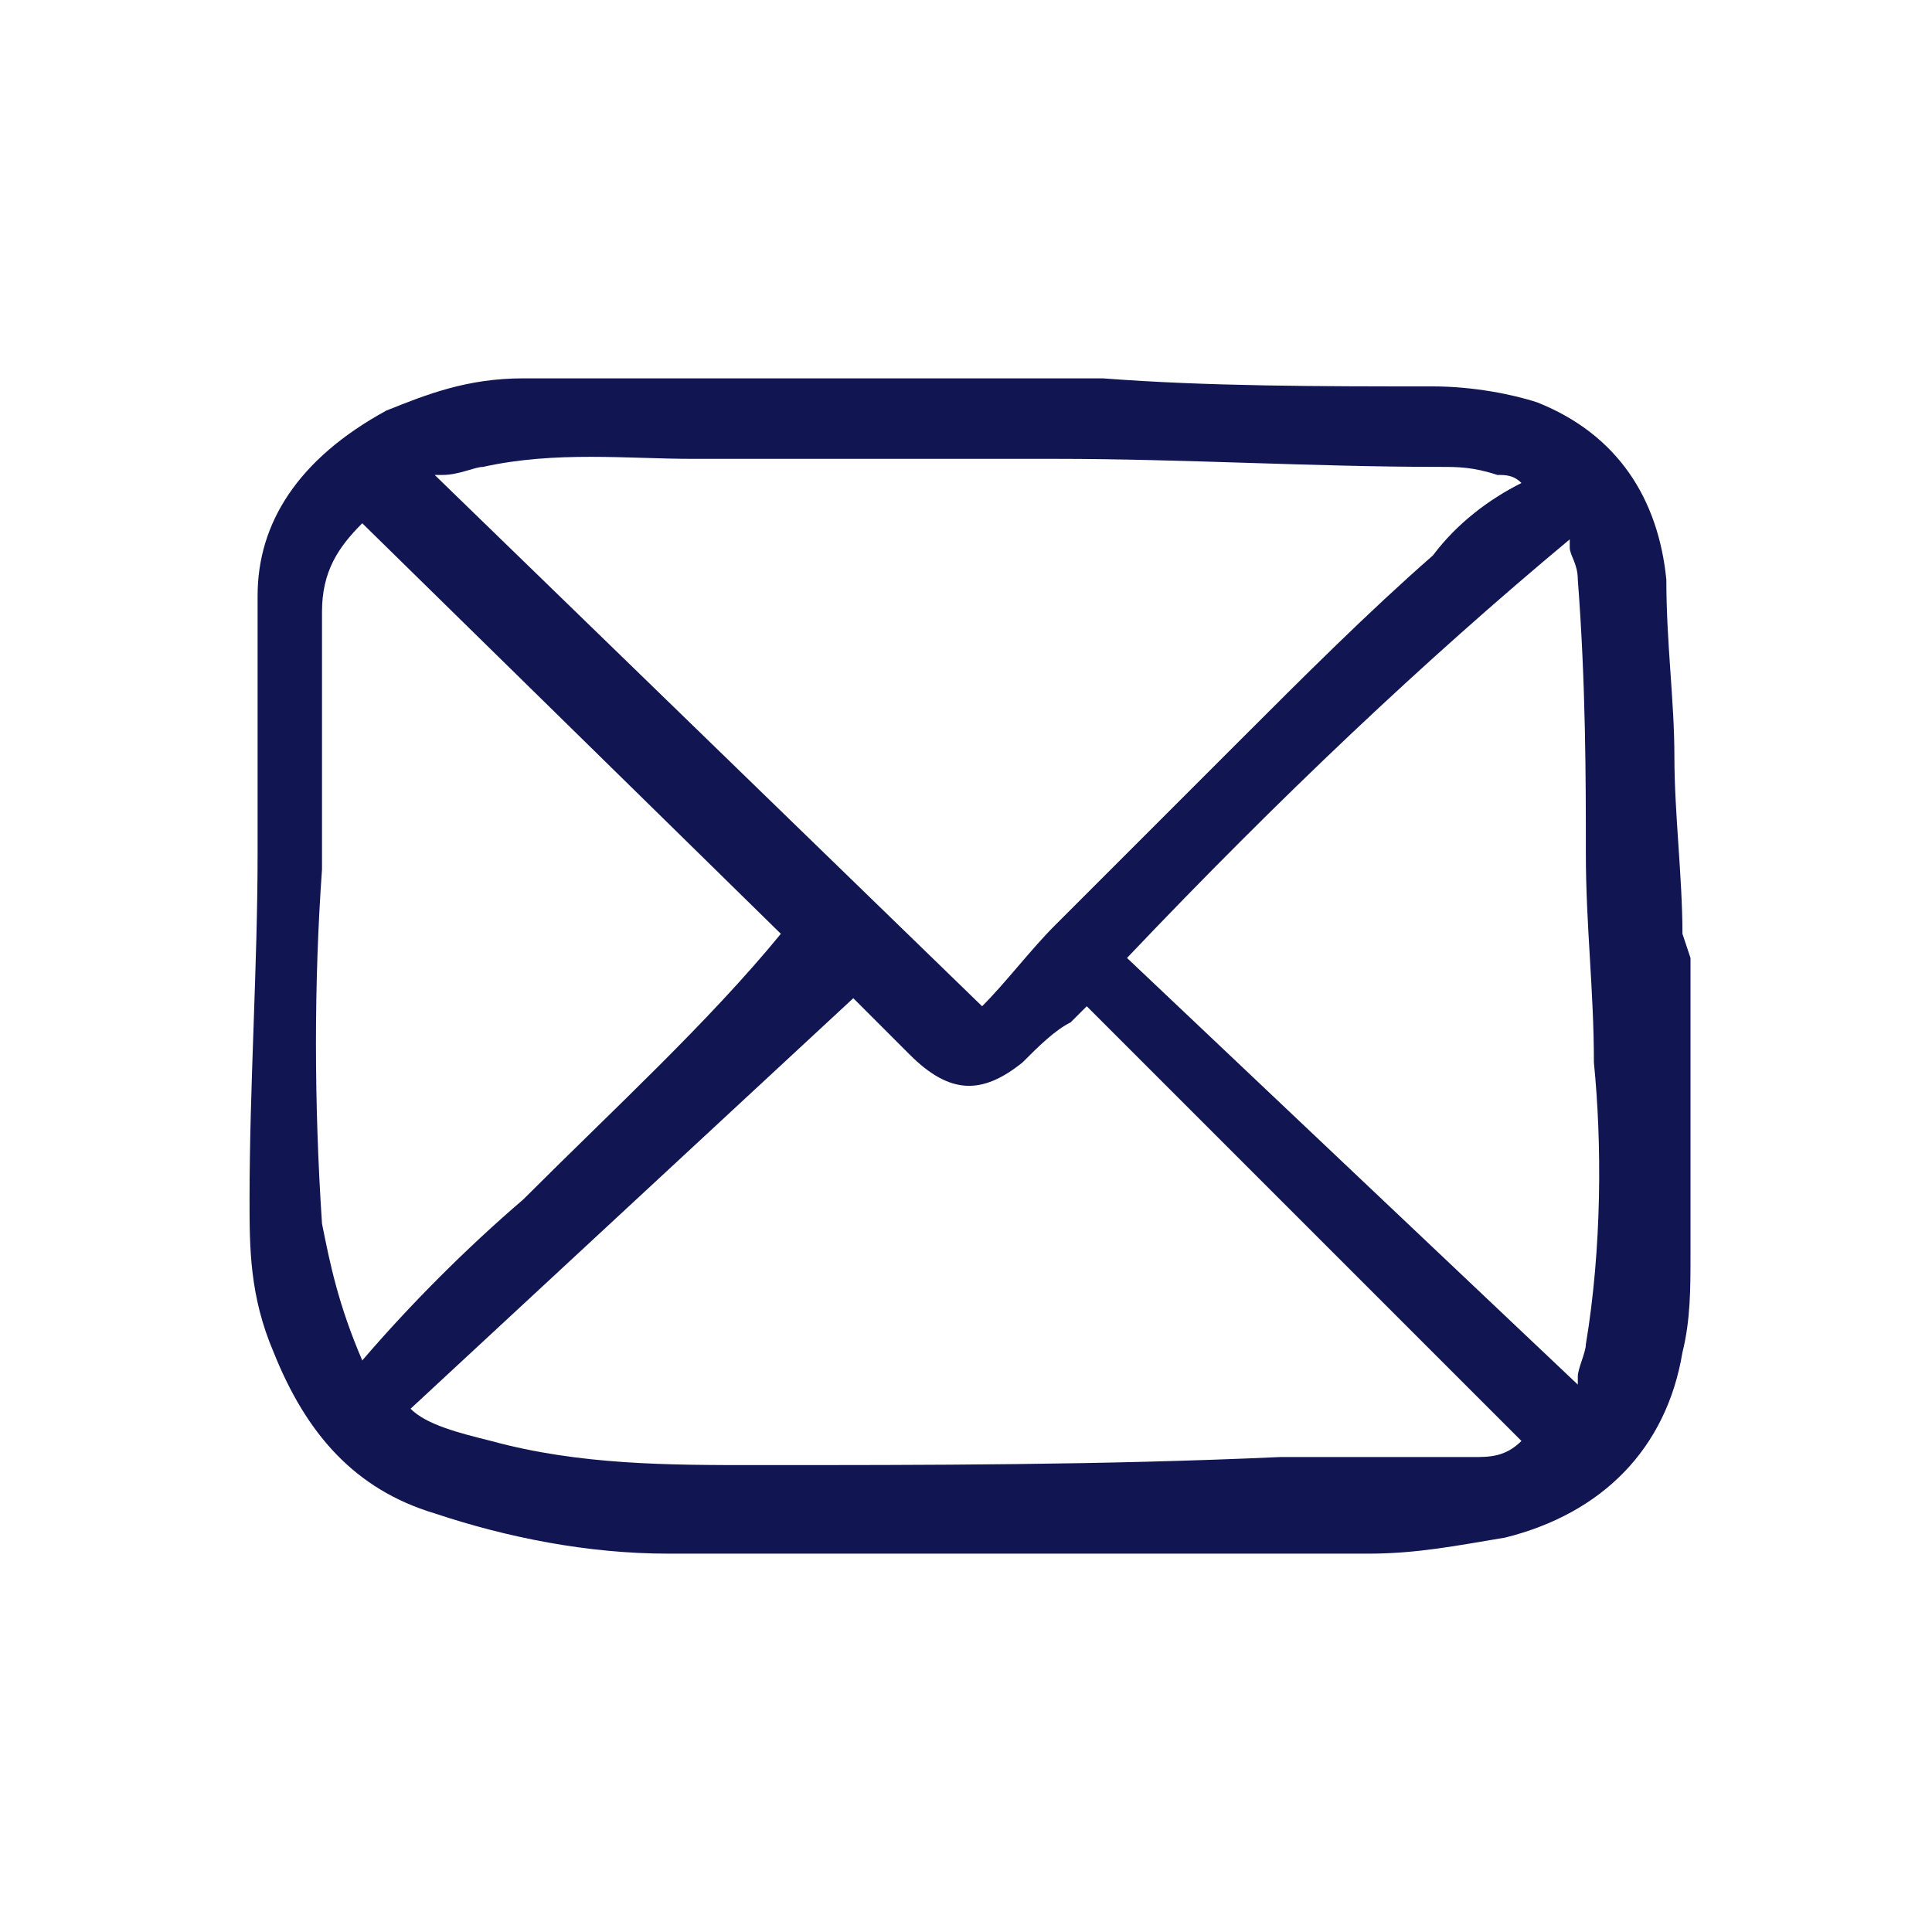 <svg version="1.1" id="Layer_1" xmlns="http://www.w3.org/2000/svg" xmlns:xlink="http://www.w3.org/1999/xlink" x="0" y="0" viewBox="0 0 24 24" style="enable-background:new 0 0 24 24" xml:space="preserve"><style>.st0{clip-path:url(#SVGID_00000096748875503768626840000010018265687445630338_)}</style><defs><path id="SVGID_1_" d="M3 4.7h18v14.6H3z"/></defs><clipPath id="SVGID_00000028282909585205936540000012101017210385453195_"><use xlink:href="#SVGID_1_" style="overflow:visible"/></clipPath><g style="clip-path:url(#SVGID_00000028282909585205936540000012101017210385453195_)"><path d="M20.9 11.6c0-.7-.1-1.5-.1-2.2 0-.7-.1-1.4-.1-2.2-.1-1-.6-1.8-1.6-2.2-.3-.1-.8-.2-1.3-.2-1.4 0-2.8 0-4.1-.1H6.5c-.7 0-1.2.2-1.7.4-1.1.6-1.6 1.4-1.6 2.3v3.2c0 1.4-.1 2.9-.1 4.3 0 .6 0 1.2.3 1.9.4 1 1 1.7 2 2 .9.3 1.9.5 2.9.5H17c.6 0 1.1-.1 1.7-.2 1.2-.3 2-1.1 2.2-2.3.1-.4.1-.8.1-1.2.1-1.2 0-2.5 0-3.7l-.1-.3zM9.4 18.2c-1.1 0-2.2 0-3.3-.3-.4-.1-.8-.2-1-.4l5.5-5.1.2.2.5.5c.5.5.9.5 1.4.1.2-.2.4-.4.6-.5l.2-.2 5.4 5.4c-.2.2-.4.2-.6.2h-2.4c-2.2.1-4.4.1-6.5.1zm8.4-11.3c-.8.7-1.6 1.5-2.4 2.3l-2.3 2.3c-.3.3-.6.7-.9 1L5.4 5.9h.1c.2 0 .4-.1.5-.1.9-.2 1.8-.1 2.6-.1h4.5c1.6 0 3.2.1 4.8.1.2 0 .4 0 .7.1.1 0 .2 0 .3.1-.4.2-.8.5-1.1.9zm-11.3 8c-.7.6-1.4 1.3-2 2-.3-.7-.4-1.2-.5-1.7-.1-1.5-.1-3 0-4.4V7.6c0-.5.2-.8.5-1.1l5.2 5.1c-.9 1.1-2.1 2.2-3.2 3.3zm13.2 1.8c0 .1-.1.3-.1.4v.1L14 11.9c1.9-2 3.7-3.7 5.5-5.2v.1c0 .1.1.2.1.4.1 1.3.1 2.5.1 3.4 0 .9.1 1.7.1 2.6.1 1 .1 2.3-.1 3.5z" style="fill:#111653"/></g></svg>
